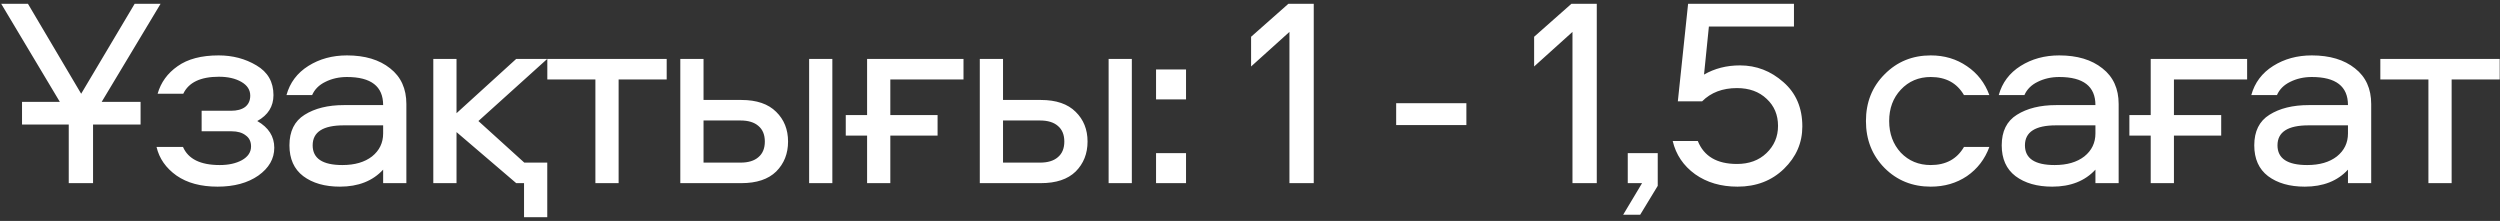 <?xml version="1.0" encoding="UTF-8"?> <svg xmlns="http://www.w3.org/2000/svg" width="430" height="38" viewBox="0 0 430 38" fill="none"><rect x="0" y="0" width="430" height="38" fill="#333333" stroke="none"/><path d="M13.961 16.125L23.158 0.657H27.617L17.491 17.519H24.18V21.42H16.004V31.5H11.824V21.42H3.788V17.519H10.291L0.211 0.657H4.81L13.961 16.125ZM47.036 16.357C47.036 18.308 46.108 19.795 44.25 20.817C46.2 21.931 47.176 23.464 47.176 25.415C47.176 27.304 46.262 28.899 44.435 30.199C42.608 31.469 40.27 32.104 37.421 32.104C34.541 32.104 32.188 31.469 30.361 30.199C28.534 28.899 27.388 27.258 26.924 25.276H31.476C32.374 27.351 34.48 28.388 37.793 28.388C39.31 28.388 40.58 28.109 41.602 27.552C42.655 26.963 43.181 26.174 43.181 25.183C43.181 24.347 42.871 23.712 42.252 23.278C41.664 22.814 40.859 22.582 39.837 22.582H34.681V19.051H39.744C40.766 19.051 41.571 18.835 42.159 18.401C42.748 17.937 43.042 17.286 43.042 16.45C43.042 15.459 42.531 14.67 41.509 14.081C40.487 13.493 39.202 13.199 37.654 13.199C34.495 13.199 32.451 14.174 31.522 16.125H27.11C27.667 14.174 28.813 12.595 30.547 11.387C32.281 10.149 34.634 9.529 37.607 9.529C40.023 9.529 42.19 10.102 44.11 11.248C46.061 12.394 47.036 14.097 47.036 16.357ZM59.677 9.529C62.774 9.529 65.251 10.272 67.109 11.759C68.967 13.214 69.896 15.258 69.896 17.89V31.5H65.901V29.177C64.105 31.128 61.628 32.104 58.469 32.104C55.868 32.104 53.763 31.5 52.152 30.292C50.573 29.085 49.783 27.32 49.783 24.997C49.783 22.582 50.65 20.832 52.384 19.748C54.15 18.633 56.41 18.076 59.166 18.076H65.901C65.901 14.855 63.827 13.245 59.677 13.245C58.315 13.245 57.076 13.524 55.961 14.081C54.877 14.608 54.119 15.366 53.685 16.357H49.272C49.861 14.221 51.115 12.549 53.035 11.341C54.955 10.133 57.169 9.529 59.677 9.529ZM65.901 22.953V21.56H59.12C55.559 21.56 53.778 22.706 53.778 24.997C53.778 27.258 55.481 28.388 58.887 28.388C61.024 28.388 62.727 27.892 63.997 26.901C65.266 25.88 65.901 24.564 65.901 22.953ZM94.129 37.353H90.135V31.5H88.788L78.522 22.721V31.5H74.528V10.133H78.522V19.47L88.788 10.133H94.129L82.285 20.817L90.181 27.97H94.129V37.353ZM94.14 13.663V10.133H114.671V13.663H106.403V31.5H102.408V13.663H94.14ZM139.17 10.133H143.164V31.5H139.17V10.133ZM121.008 17.193H127.511C130.143 17.193 132.14 17.875 133.503 19.237C134.865 20.569 135.546 22.272 135.546 24.347C135.546 26.422 134.865 28.14 133.503 29.503C132.14 30.834 130.143 31.5 127.511 31.5H117.013V10.133H121.008V17.193ZM121.008 27.97H127.371C128.703 27.97 129.725 27.66 130.437 27.041C131.18 26.422 131.552 25.523 131.552 24.347C131.552 23.17 131.18 22.272 130.437 21.653C129.725 21.033 128.703 20.724 127.371 20.724H121.008V27.97ZM145.471 19.795H149.14V10.133H165.723V13.663H153.135V19.795H161.264V23.325H153.135V31.5H149.14V23.325H145.471V19.795ZM190.682 10.133H194.676V31.5H190.682V10.133ZM172.52 17.193H179.023C181.655 17.193 183.652 17.875 185.015 19.237C186.377 20.569 187.059 22.272 187.059 24.347C187.059 26.422 186.377 28.14 185.015 29.503C183.652 30.834 181.655 31.5 179.023 31.5H168.525V10.133H172.52V17.193ZM172.52 27.97H178.883C180.215 27.97 181.237 27.66 181.949 27.041C182.692 26.422 183.064 25.523 183.064 24.347C183.064 23.17 182.692 22.272 181.949 21.653C181.237 21.033 180.215 20.724 178.883 20.724H172.52V27.97ZM198.841 17.101V11.945H203.997V17.101H198.841ZM198.841 31.5V26.344H203.997V31.5H198.841ZM221.783 31.5V5.488L215.187 11.434V6.324L221.597 0.657H225.964V31.5H221.783ZM240.14 17.751H252.217V21.513H240.14V17.751ZM270.465 31.5V5.488L263.869 11.434V6.324L270.279 0.657H274.645V31.5H270.465ZM282.111 36.935H279.184L282.436 31.5H279.974V26.344H285.13V31.965L282.111 36.935ZM287.705 24.254H292.025C293.078 26.886 295.323 28.202 298.76 28.202C300.835 28.202 302.523 27.583 303.823 26.344C305.155 25.074 305.821 23.511 305.821 21.653C305.821 19.764 305.17 18.215 303.87 17.008C302.569 15.769 300.866 15.15 298.76 15.15C296.283 15.15 294.286 15.908 292.768 17.426H288.588L290.353 0.657H308.561V4.559H293.93L293.093 12.827C294.921 11.774 296.98 11.248 299.271 11.248C302.089 11.248 304.582 12.208 306.75 14.128C308.917 16.017 310.001 18.556 310.001 21.745C310.001 24.564 308.948 26.994 306.843 29.038C304.737 31.082 302.074 32.104 298.853 32.104C296.004 32.104 293.573 31.392 291.561 29.967C289.548 28.512 288.263 26.607 287.705 24.254ZM342.17 16.357H337.804C336.596 14.283 334.692 13.245 332.09 13.245C330.016 13.245 328.297 13.973 326.934 15.428C325.603 16.853 324.937 18.649 324.937 20.817C324.937 22.984 325.603 24.796 326.934 26.251C328.297 27.676 330.016 28.388 332.09 28.388C334.692 28.388 336.596 27.351 337.804 25.276H342.17C341.396 27.381 340.111 29.054 338.315 30.292C336.519 31.5 334.444 32.104 332.09 32.104C328.932 32.104 326.284 31.035 324.147 28.899C322.011 26.731 320.942 24.037 320.942 20.817C320.942 17.596 322.011 14.917 324.147 12.781C326.284 10.613 328.932 9.529 332.09 9.529C334.444 9.529 336.519 10.149 338.315 11.387C340.111 12.595 341.396 14.252 342.17 16.357ZM354.189 9.529C357.286 9.529 359.763 10.272 361.621 11.759C363.479 13.214 364.408 15.258 364.408 17.89V31.5H360.414V29.177C358.617 31.128 356.14 32.104 352.982 32.104C350.38 32.104 348.275 31.5 346.664 30.292C345.085 29.085 344.295 27.32 344.295 24.997C344.295 22.582 345.162 20.832 346.897 19.748C348.662 18.633 350.922 18.076 353.678 18.076H360.414C360.414 14.855 358.339 13.245 354.189 13.245C352.827 13.245 351.588 13.524 350.473 14.081C349.389 14.608 348.631 15.366 348.197 16.357H343.784C344.373 14.221 345.627 12.549 347.547 11.341C349.467 10.133 351.681 9.529 354.189 9.529ZM360.414 22.953V21.56H353.632C350.071 21.56 348.29 22.706 348.29 24.997C348.29 27.258 349.993 28.388 353.4 28.388C355.536 28.388 357.239 27.892 358.509 26.901C359.779 25.88 360.414 24.564 360.414 22.953ZM366.253 19.795H369.922V10.133H386.505V13.663H373.917V19.795H382.046V23.325H373.917V31.5H369.922V23.325H366.253V19.795ZM397.627 9.529C400.724 9.529 403.201 10.272 405.059 11.759C406.917 13.214 407.846 15.258 407.846 17.89V31.5H403.851V29.177C402.055 31.128 399.578 32.104 396.419 32.104C393.818 32.104 391.713 31.5 390.102 30.292C388.523 29.085 387.733 27.32 387.733 24.997C387.733 22.582 388.6 20.832 390.335 19.748C392.1 18.633 394.36 18.076 397.116 18.076H403.851C403.851 14.855 401.777 13.245 397.627 13.245C396.265 13.245 395.026 13.524 393.911 14.081C392.827 14.608 392.069 15.366 391.635 16.357H387.222C387.811 14.221 389.065 12.549 390.985 11.341C392.905 10.133 395.119 9.529 397.627 9.529ZM403.851 22.953V21.56H397.07C393.509 21.56 391.728 22.706 391.728 24.997C391.728 27.258 393.431 28.388 396.837 28.388C398.974 28.388 400.677 27.892 401.947 26.901C403.217 25.88 403.851 24.564 403.851 22.953ZM409.418 13.663V10.133H429.949V13.663H421.681V31.5H417.687V13.663H409.418Z" fill="white"></path></svg> 